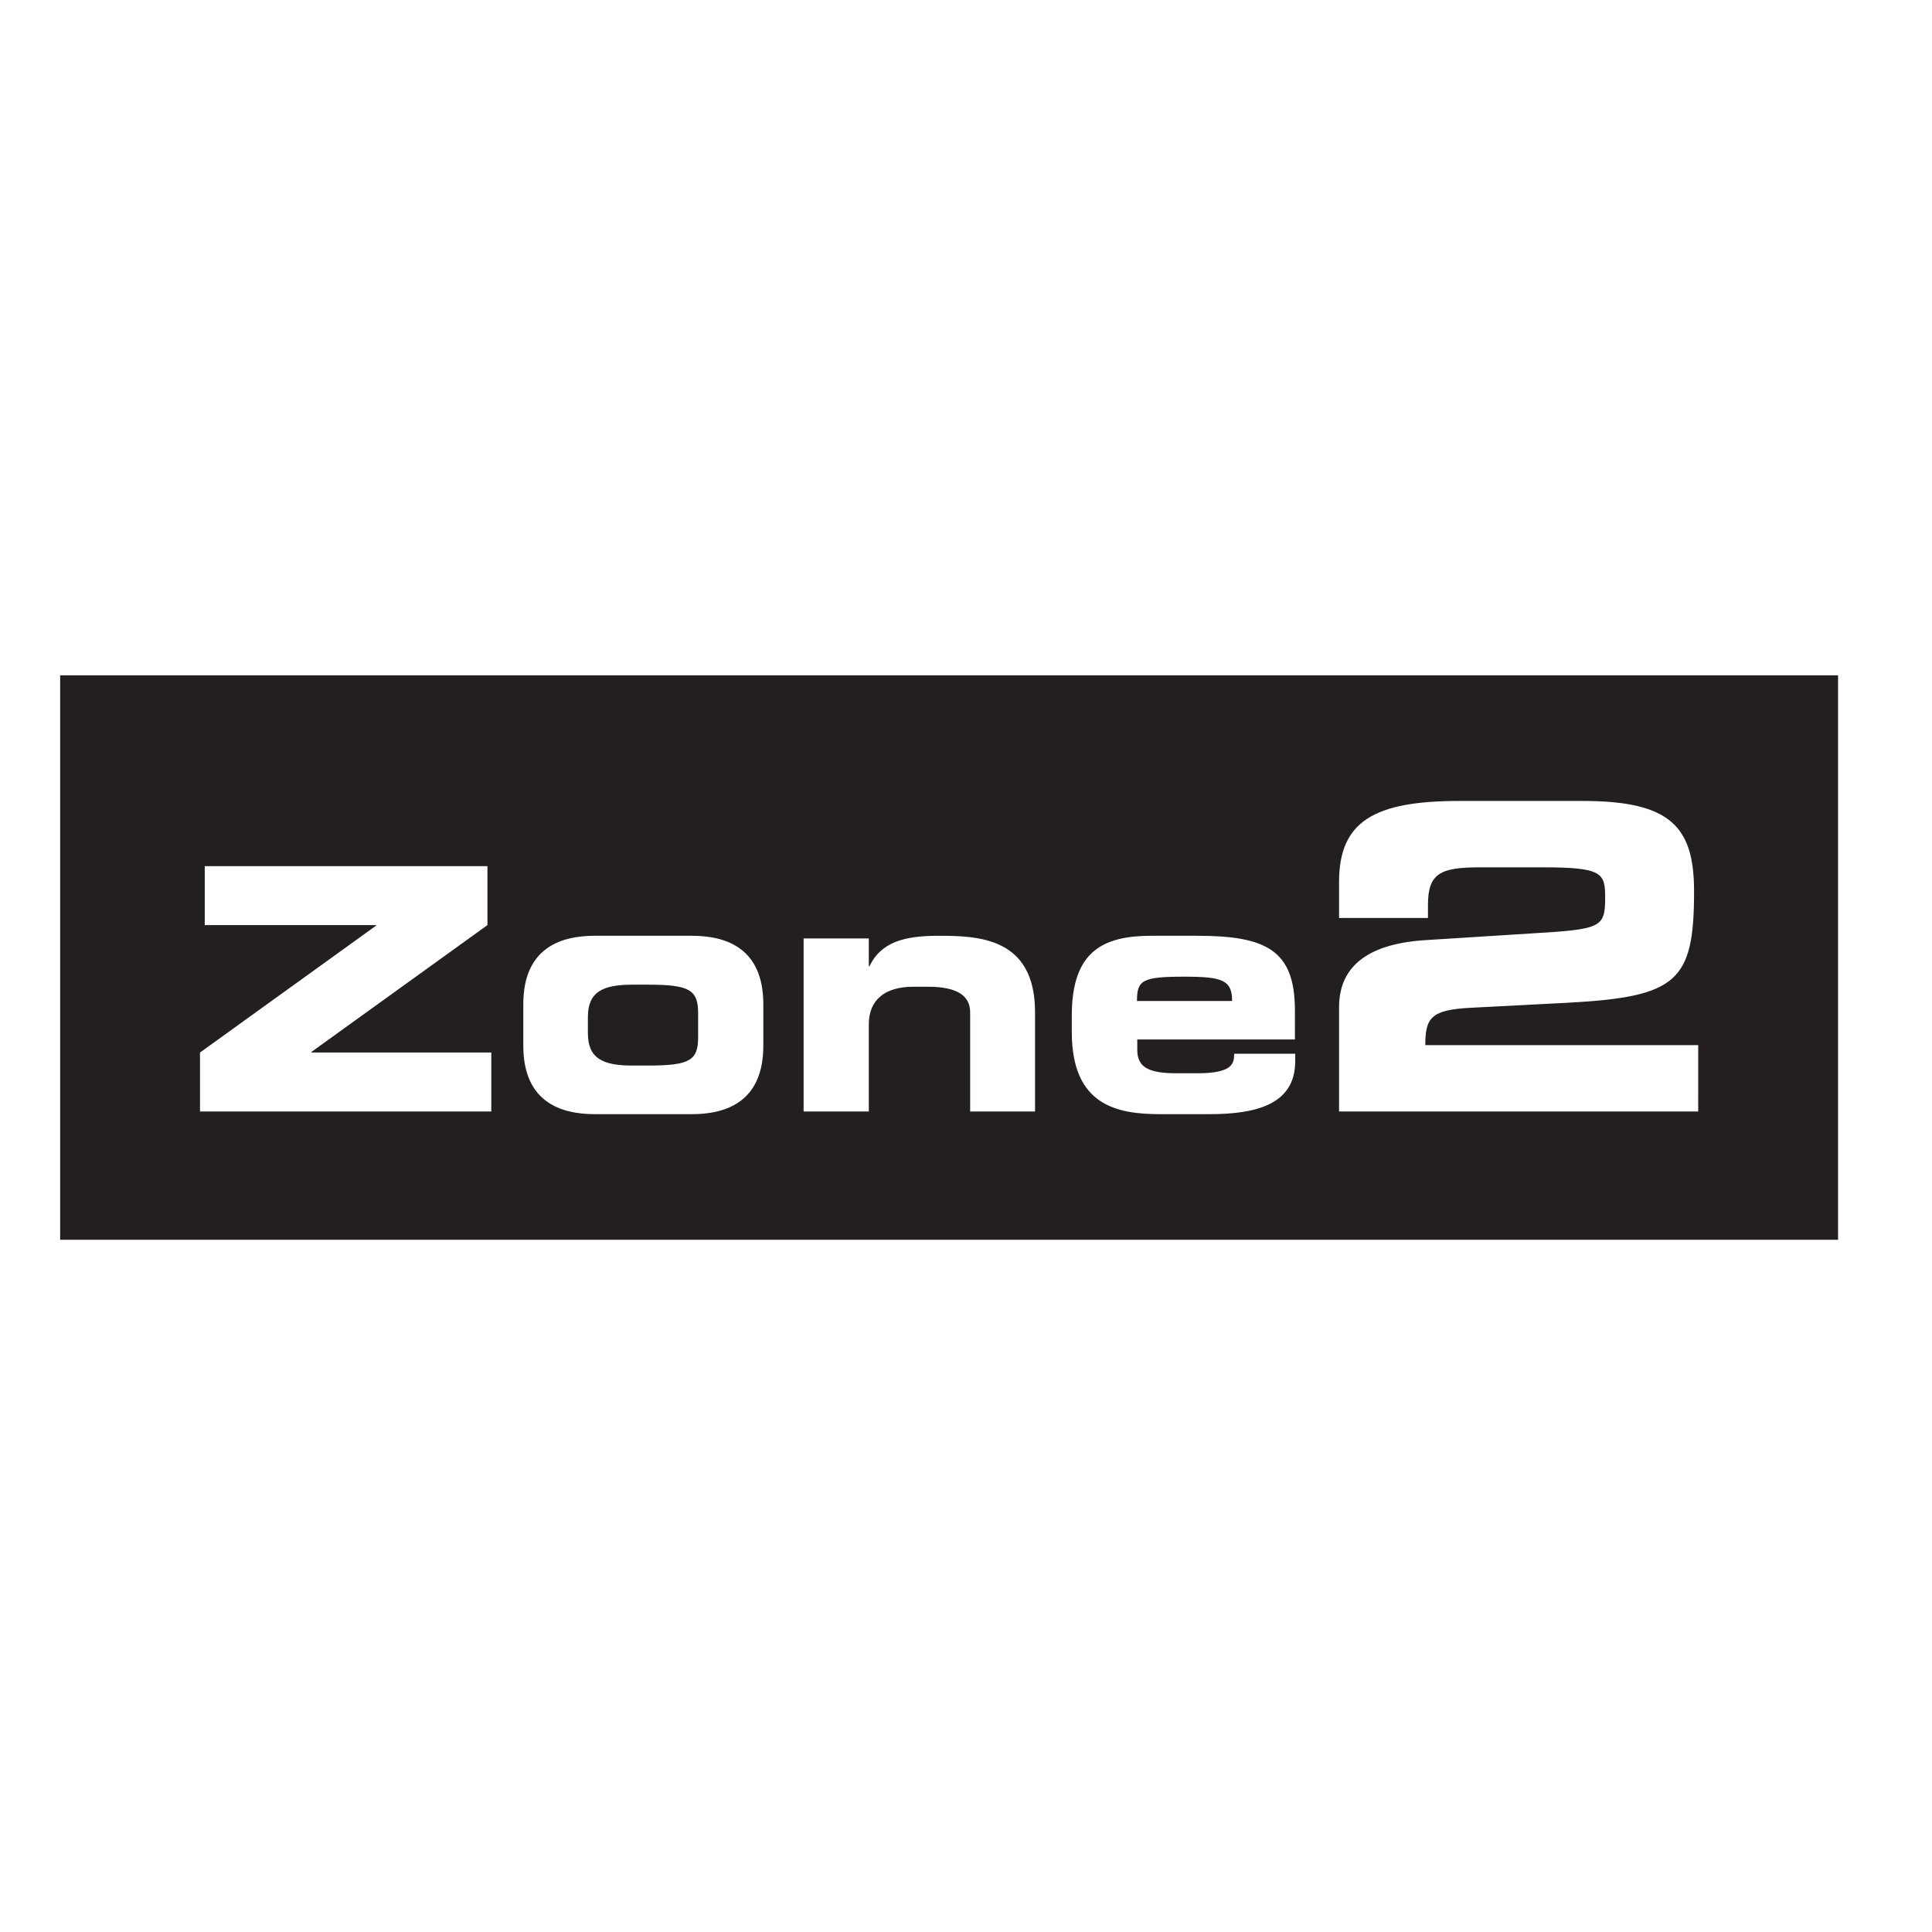 <?xml version="1.0" encoding="utf-8"?>
<!-- Generator: Adobe Illustrator 19.2.1, SVG Export Plug-In . SVG Version: 6.00 Build 0)  -->
<svg version="1.1" id="layer" xmlns="http://www.w3.org/2000/svg" xmlns:xlink="http://www.w3.org/1999/xlink" x="0px" y="0px"
	 viewBox="0 0 652 652" style="enable-background:new 0 0 652 652;" xml:space="preserve">
<style type="text/css">
	.st0{fill:#231F20;}
</style>
<path class="st0" d="M399.7,329.6c-14.3,0-16,1.2-16,8.2h32.1C415.8,330.8,412.6,329.6,399.7,329.6"/>
<path class="st0" d="M218.7,332.3h-5.3c-10.1,0-15,2.5-15,10.9v5.5c0,8.4,4.9,10.9,15,10.9h5.3c14.2,0,16.9-1.8,16.9-9.6v-8
	C235.6,334.1,232.8,332.3,218.7,332.3"/>
<path class="st0" d="M573.2,375.1H451.9v-35.2c0-12.7,8.3-21.2,28.7-22.6L517,315c23.2-1.4,24.7-1.9,24.7-12
	c0-8.4-0.9-10.3-21.2-10.3h-21c-13.4,0-17.6,2-17.6,12.7v4.4h-30v-12.2c0-20.5,12-27.3,40.6-27.3h41.7c29.8,0,37.5,8.9,37.5,30.5
	c0,30.4-5.6,35.6-42.6,37.6l-32.8,1.7c-13.3,0.7-15.3,3.3-15.3,12.6h92.1V375.1 M437.1,350.8h-53.3v3.5c0,6.2,4.3,7.9,13.5,7.9h6.7
	c11.9,0,12.5-3.2,12.5-6.6h20.6v2.5c0,14.6-13.1,17.9-29,17.9h-16.5c-14.5,0-29.9-2.8-29.9-27.7v-5.6c0-22.1,11-26.9,27-26.9h15.3
	c23.4,0,33,4.9,33,25.2V350.8z M349.4,375.1h-22v-33.5c0-5.7-4.6-8.6-14.2-8.6h-5c-9.4,0-15,4.3-15,12.7v29.4h-22v-58.4h22v9.4h0.2
	c3.9-8.1,11.6-10.3,23.3-10.3c13.6,0,32.6,0.6,32.6,25.8V375.1z M257.6,352.9c0,19.2-12.9,23.1-24.1,23.1h-32.8
	c-11.2,0-24.1-3.9-24.1-23.1v-14c0-19.2,12.9-23.1,24.1-23.1h32.8c11.2,0,24.1,3.9,24.1,23.1V352.9z M165.8,375.1H67.5v-19.9
	l59.4-42.8v-0.2H69.1v-19.9h95.4v19.9L105.1,355v0.2h60.7V375.1z M620.3,227.9h-600v190.5h600V227.9z"/>
</svg>
